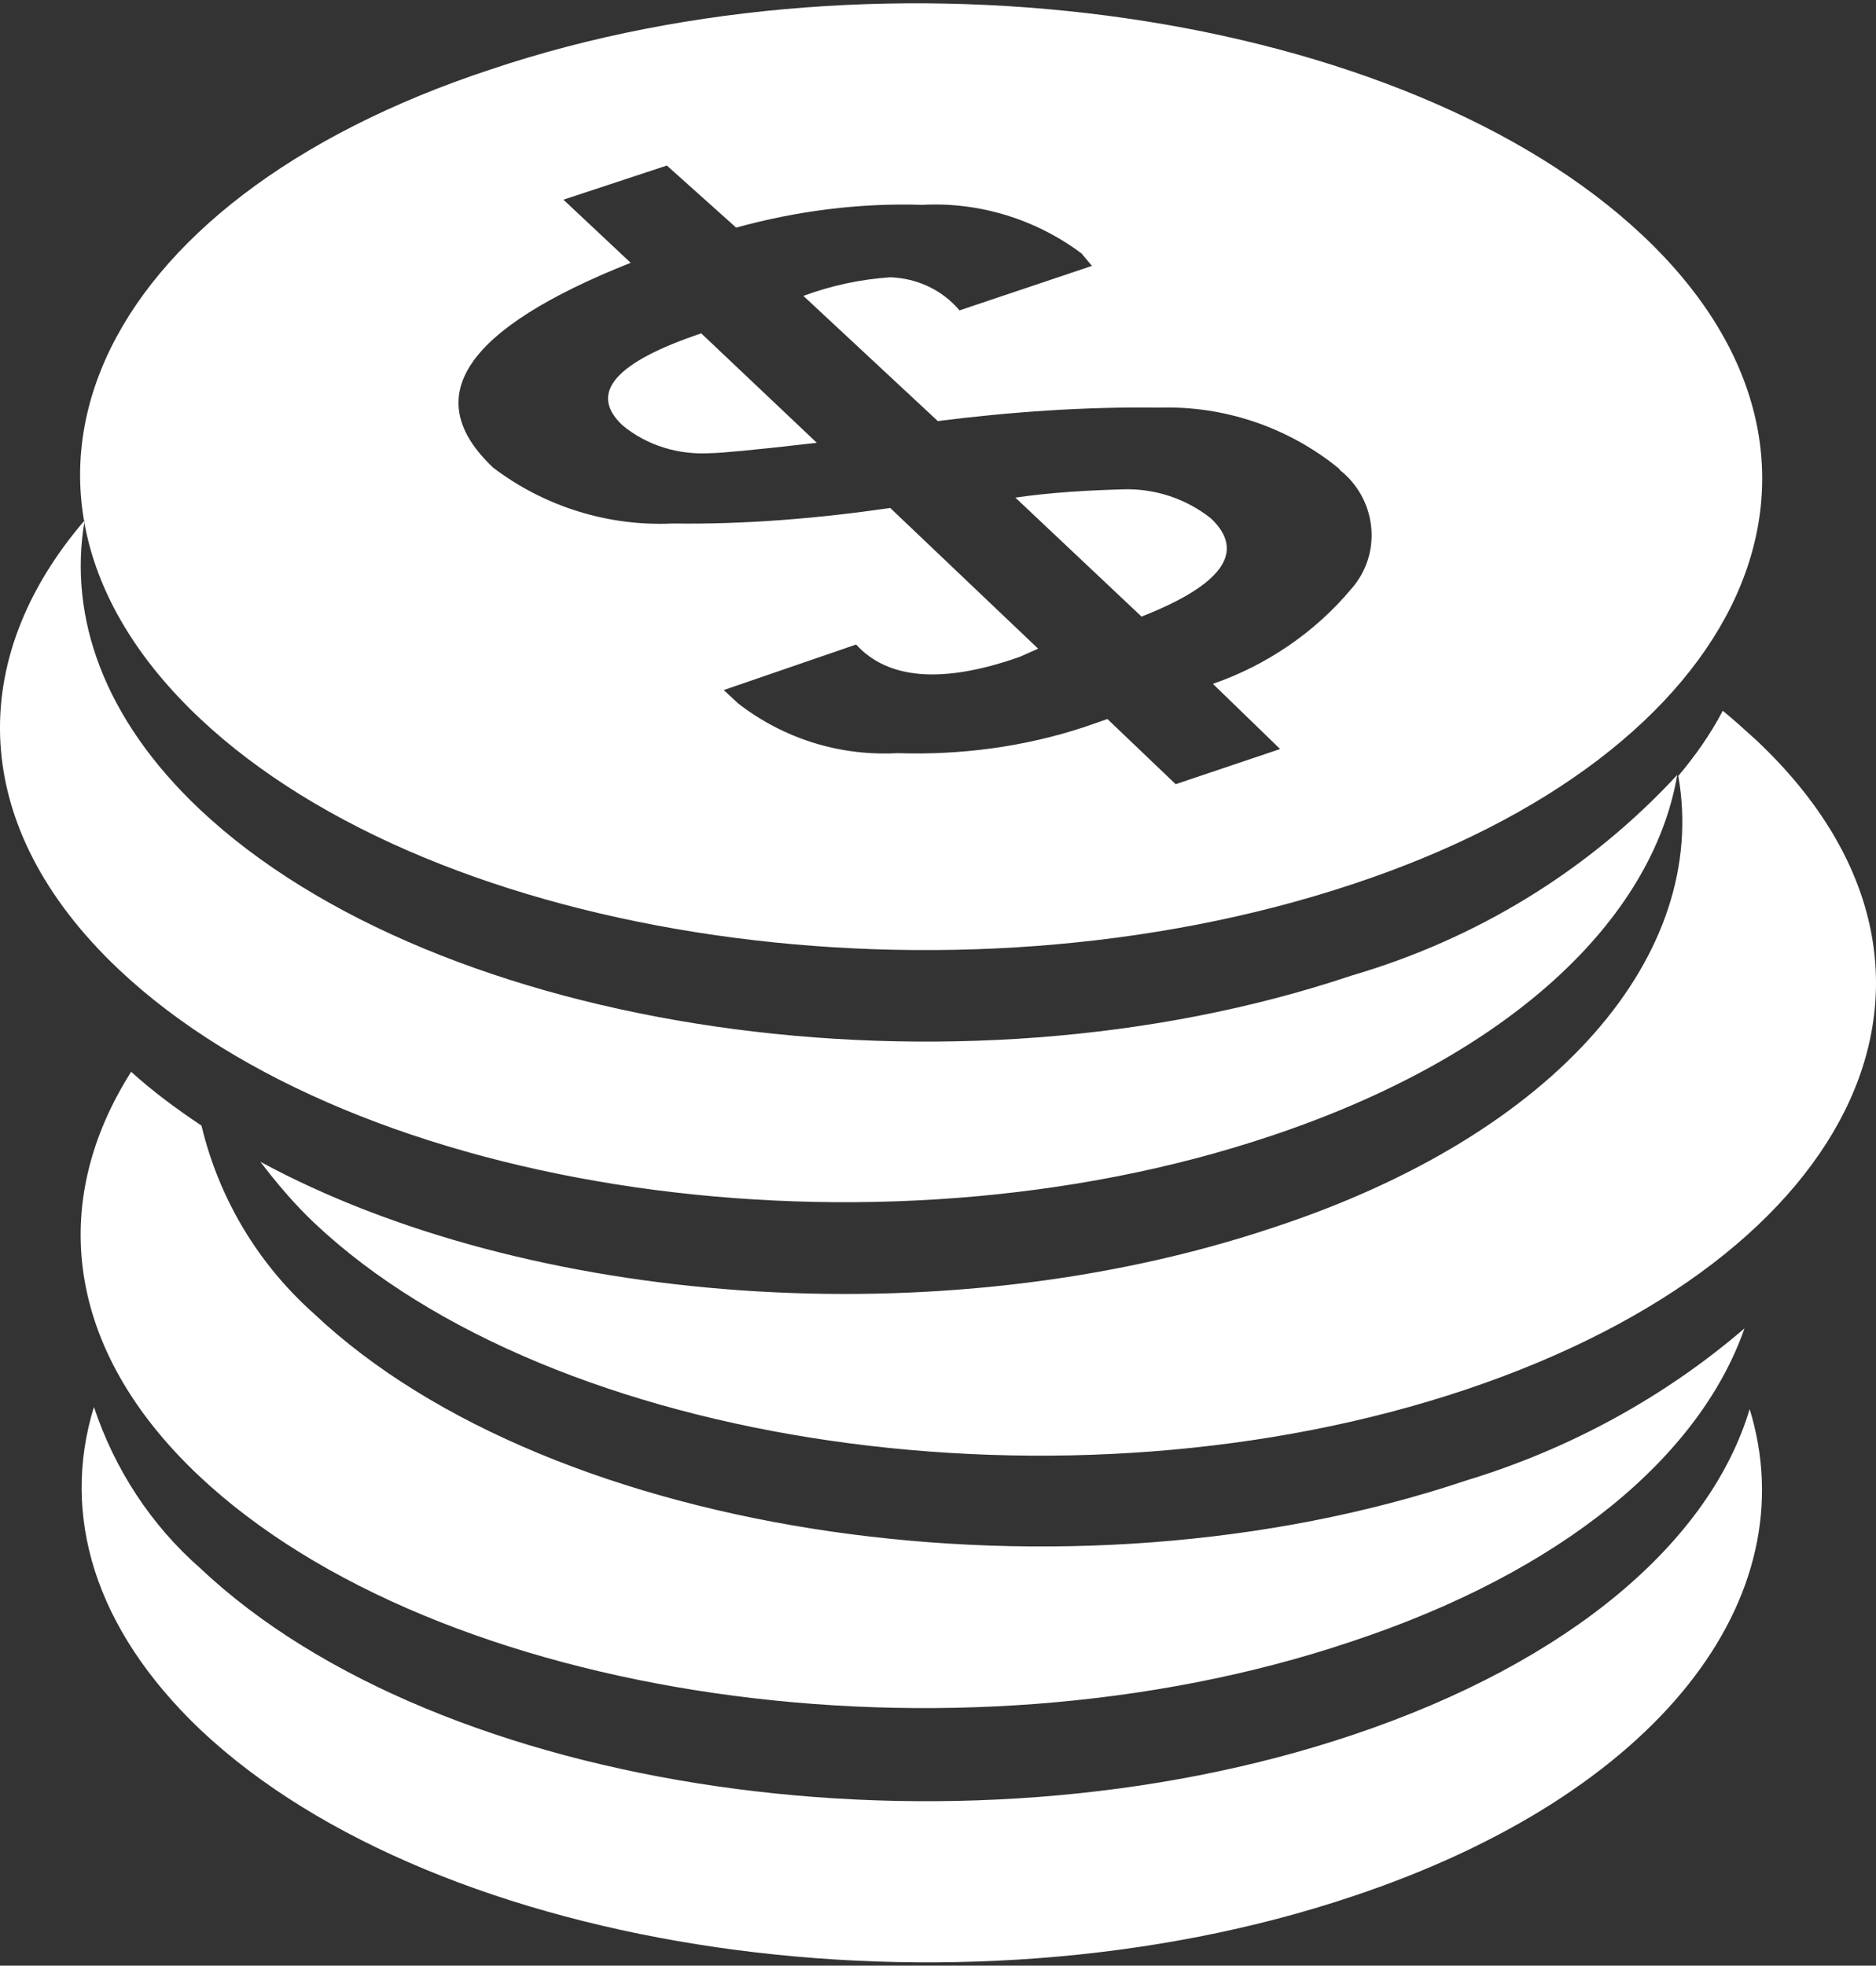 <?xml version="1.0" encoding="utf-8"?>
<!-- Generator: Adobe Illustrator 16.0.4, SVG Export Plug-In . SVG Version: 6.00 Build 0)  -->
<!DOCTYPE svg PUBLIC "-//W3C//DTD SVG 1.1//EN" "http://www.w3.org/Graphics/SVG/1.1/DTD/svg11.dtd">
<svg version="1.1" id="Layer_1" xmlns="http://www.w3.org/2000/svg" xmlns:xlink="http://www.w3.org/1999/xlink" x="0px" y="0px"
	 width="181.398px" height="190px" viewBox="9.801 0.75 181.398 190" enable-background="new 9.801 0.75 181.398 190"
	 xml:space="preserve">
<rect x="9.801" y="0.75" width="181.398" height="190" fill="#333333" stroke="none"/>
<title>investment</title>
<path fill="#FFFFFF" d="M178.982,136.95c5.6,18.2-8.7,37.2-38.4,47.1c-38.399,12.9-88.399,5.601-111.399-16.1
	c-10.3-9.8-13.5-20.8-10.3-31.2c2,6,5.5,11.4,10.3,15.6c23.1,21.801,73,29,111.399,16.101
	C161.782,161.35,175.183,149.65,178.982,136.95z M151.582,143.85c-38.399,12.9-88.399,5.601-111.399-16.1
	c-5.4-4.8-9.2-11.1-10.9-18.2c-2.399-1.6-4.7-3.3-6.8-5.2c-8,12.601-6.4,26.801,6.5,39c23.1,21.801,73,29,111.4,16.101
	c20.6-6.8,33.8-18,38.1-30.3C170.683,135.85,161.482,140.85,151.582,143.85z M179.683,72.35c-1.101-1-2.2-2-3.3-2.899
	c-1.2,2.3-2.7,4.399-4.301,6.3l0,0c3,17.1-11.5,34.6-39.3,43.7c-32.1,10.7-72.1,7.5-97.8-6.4c1.6,2.101,3.3,4.101,5.2,5.9
	c23.101,21.8,73,29,111.399,16.1C189.982,122.15,202.782,94.15,179.683,72.35z M140.482,95.05c-38.4,12.9-88.4,5.601-111.4-16.1
	c-9.199-8.7-12.699-18.5-11.1-27.9c-11.5,13.4-11.3,29.601,3.3,43.4c23.101,21.8,73,29,111.4,16.1
	c23.1-7.7,36.899-20.899,39.3-34.899C163.383,84.95,152.482,91.55,140.482,95.05z M77.582,32.95l11.2,10.6c-6,0.7-9.399,1-10.2,1
	c-3.1,0.2-6.199-0.7-8.6-2.7c-3.3-3.1-0.7-6.1,7.7-8.9H77.582z M107.982,48.85c3.4-0.5,6.9-0.7,10.4-0.8c3.1-0.1,6.1,0.9,8.5,2.8
	c3.399,3.2,1.199,6.4-6.7,9.5L107.982,48.85L107.982,48.85z M108.383,64.25c-7.4,2.6-12.7,2.2-15.801-1.2l-12.8,4.4l1.4,1.3
	c4.399,3.4,9.8,5.1,15.399,4.8c6.101,0.2,12.2-0.6,18-2.5l2.301-0.8l6.6,6.3l10.1-3.399l-6.5-6.3c5.2-1.8,9.9-5,13.4-9.2
	c2.9-3.3,2.5-8.3-0.8-11.2c-0.101-0.1-0.3-0.2-0.4-0.4c-4.899-4-11.1-6.1-17.399-5.9c-7.101-0.1-14.301,0.4-21.4,1.3l-13-12.1
	c2.7-1,5.5-1.6,8.4-1.8c2.6,0.1,5,1.2,6.699,3.2l12.801-4.3l-1-1.2c-4.4-3.3-9.9-5-15.4-4.7c-6.1-0.2-12.2,0.6-18,2.2l-6.7-6
	l-10,3.3l6.5,6.1c-16.1,6.4-20.5,13-13.3,19.8c5,3.8,11.2,5.7,17.4,5.4c7,0.1,14.1-0.5,21-1.5l14.3,13.6L108.383,64.25
	L108.383,64.25z M57.282,7.45c38.4-12.9,88.4-5.6,111.4,16.1c23.1,21.8,10.3,50-28.2,62.7c-38.6,12.8-88.4,5.6-111.4-16.1
	C5.982,48.35,18.683,20.15,57.282,7.45z"/>
</svg>

